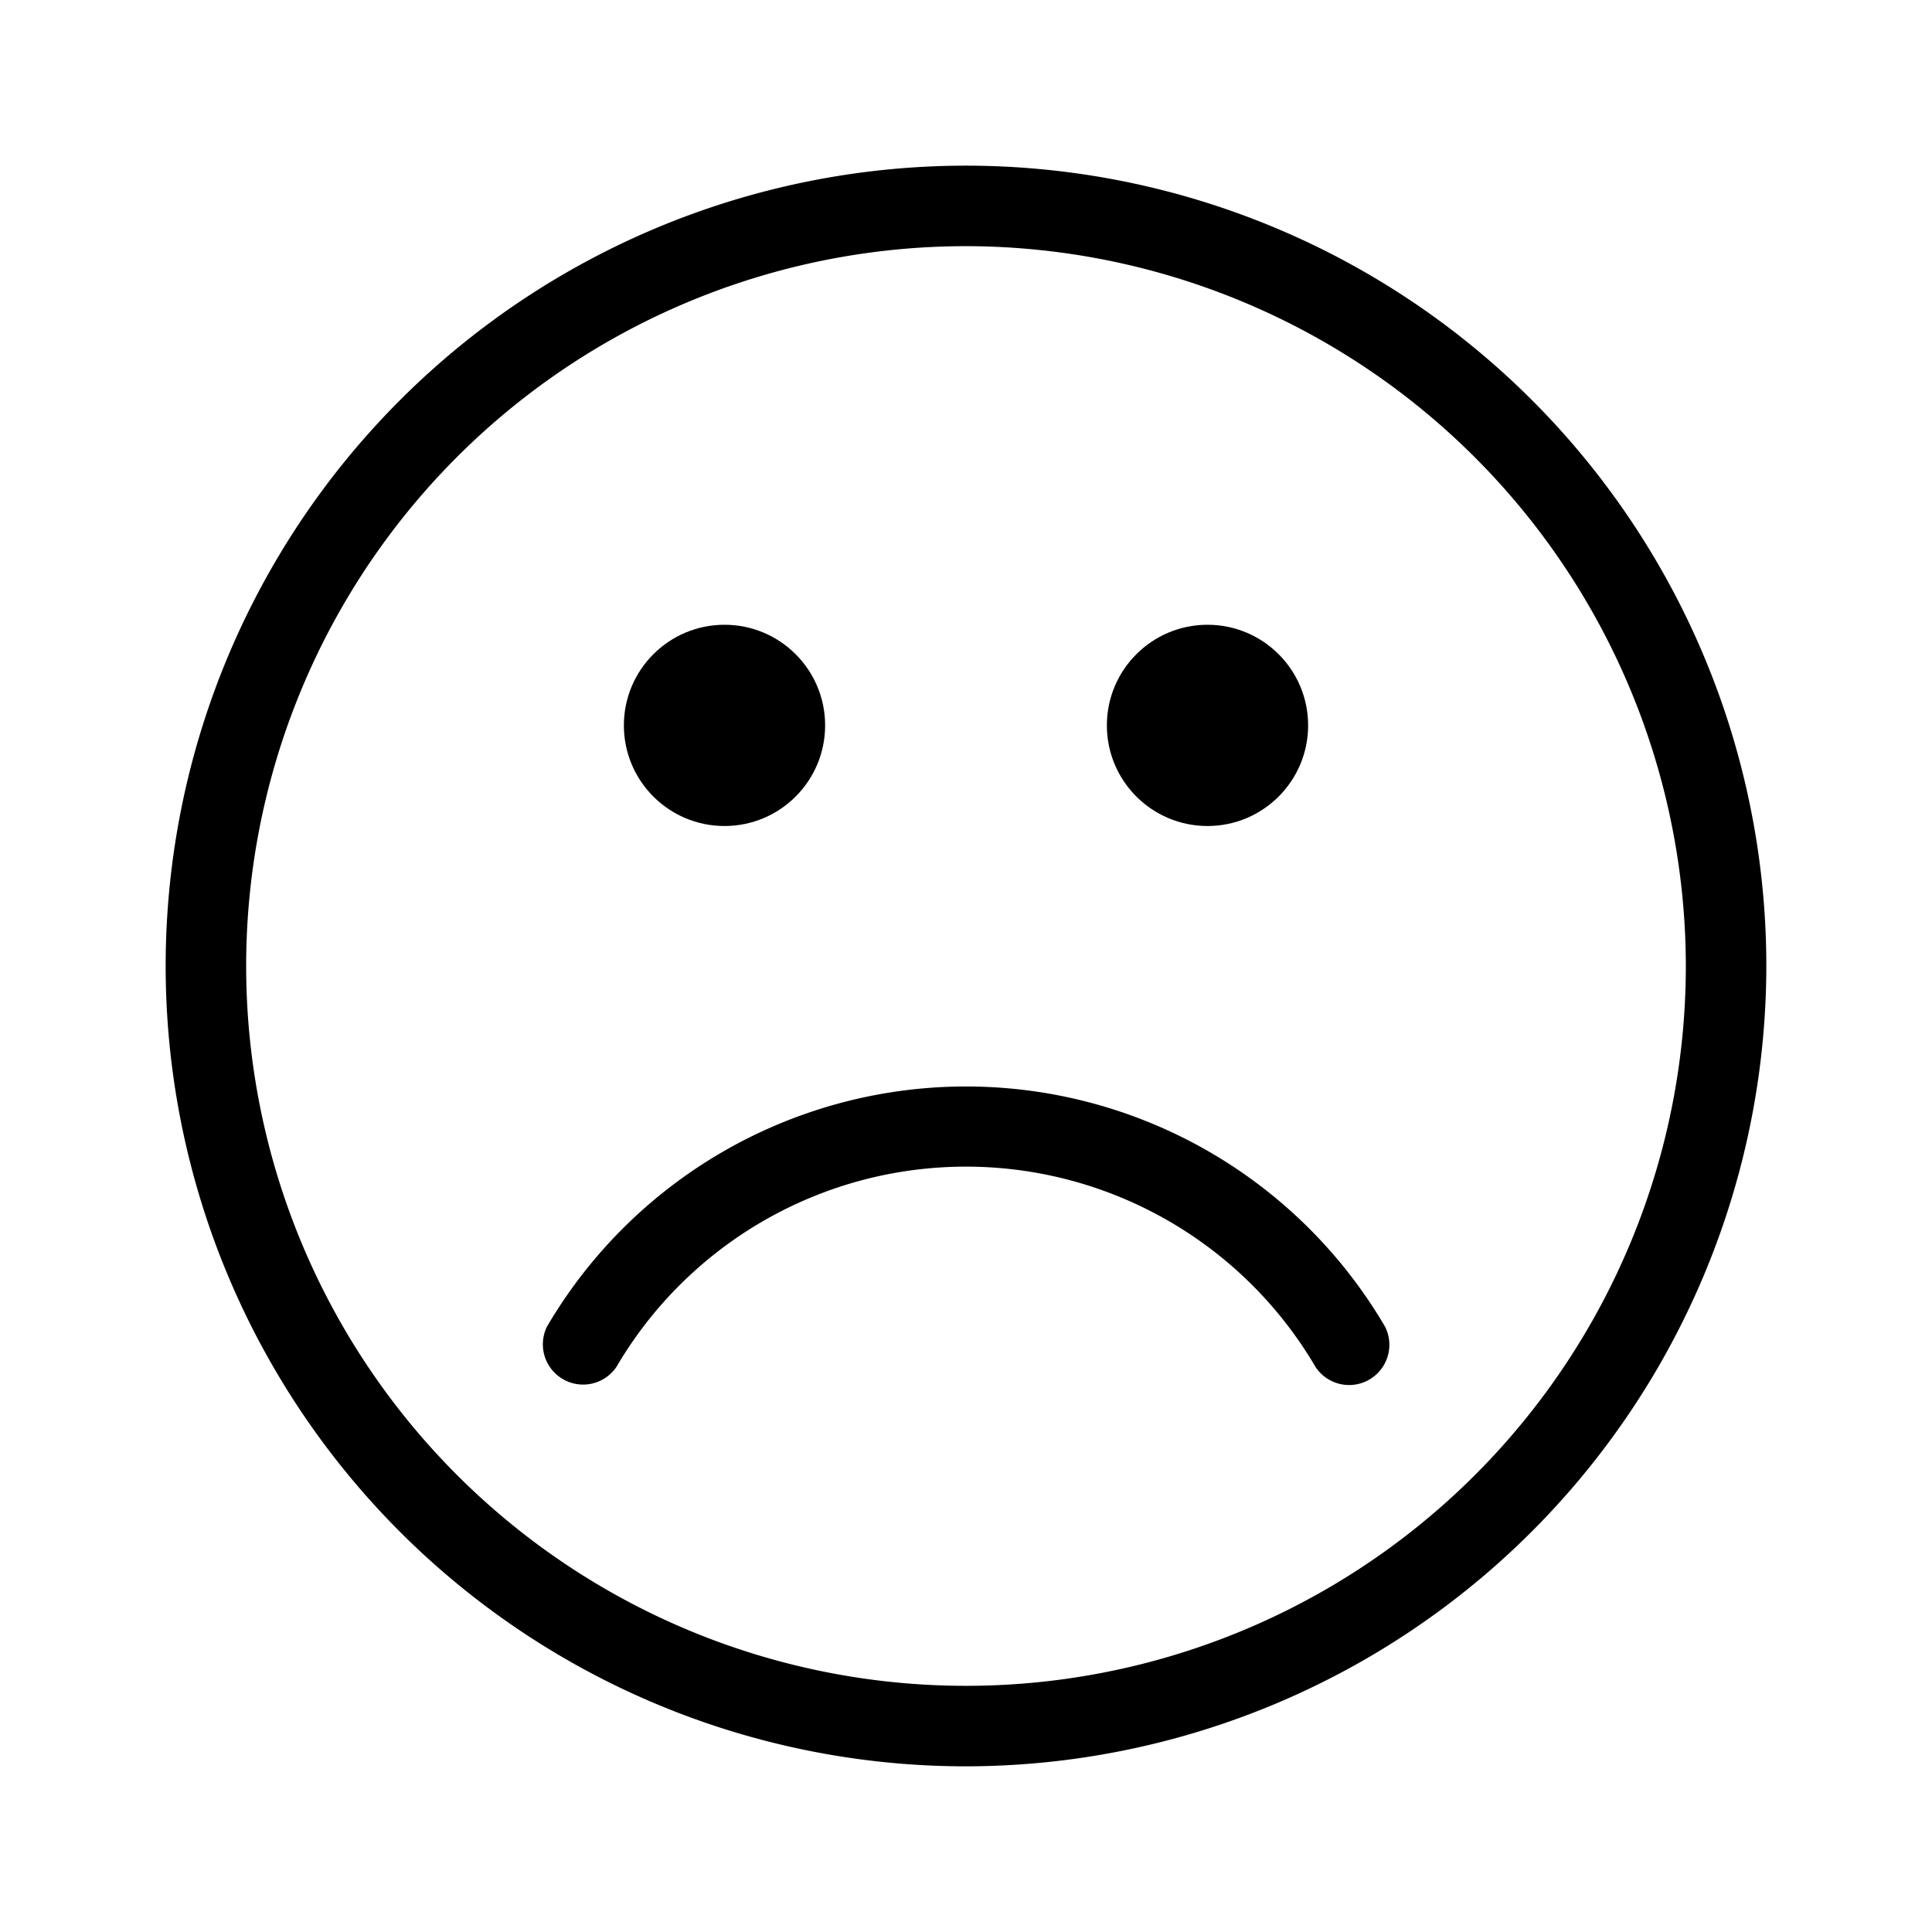 <?xml version="1.0" encoding="utf-8"?><!-- Uploaded to: SVG Repo, www.svgrepo.com, Generator: SVG Repo Mixer Tools -->
<svg fill="#000000" width="800px" height="800px" viewBox="0 0 24 24" xmlns="http://www.w3.org/2000/svg">
  
  <g id="Face_Frown" data-name="Face Frown">
    <g>
      <path  d="M12,21.942A9.942,9.942,0,1,1,21.942,12,9.953,9.953,0,0,1,12,21.942ZM12,3.058A8.942,8.942,0,1,0,20.942,12,8.952,8.952,0,0,0,12,3.058Z"/>
      <path  d="M17.206,16.481a6.033,6.033,0,0,0-10.412,0,.5.5,0,0,0,.863.5,5.033,5.033,0,0,1,8.685,0,.5.5,0,0,0,.864-.5Z"/>
      <circle  cx="9" cy="9.011" r="1.25"/>
      <circle  cx="15" cy="9.011" r="1.25"/>
    </g>
  </g>
</svg>